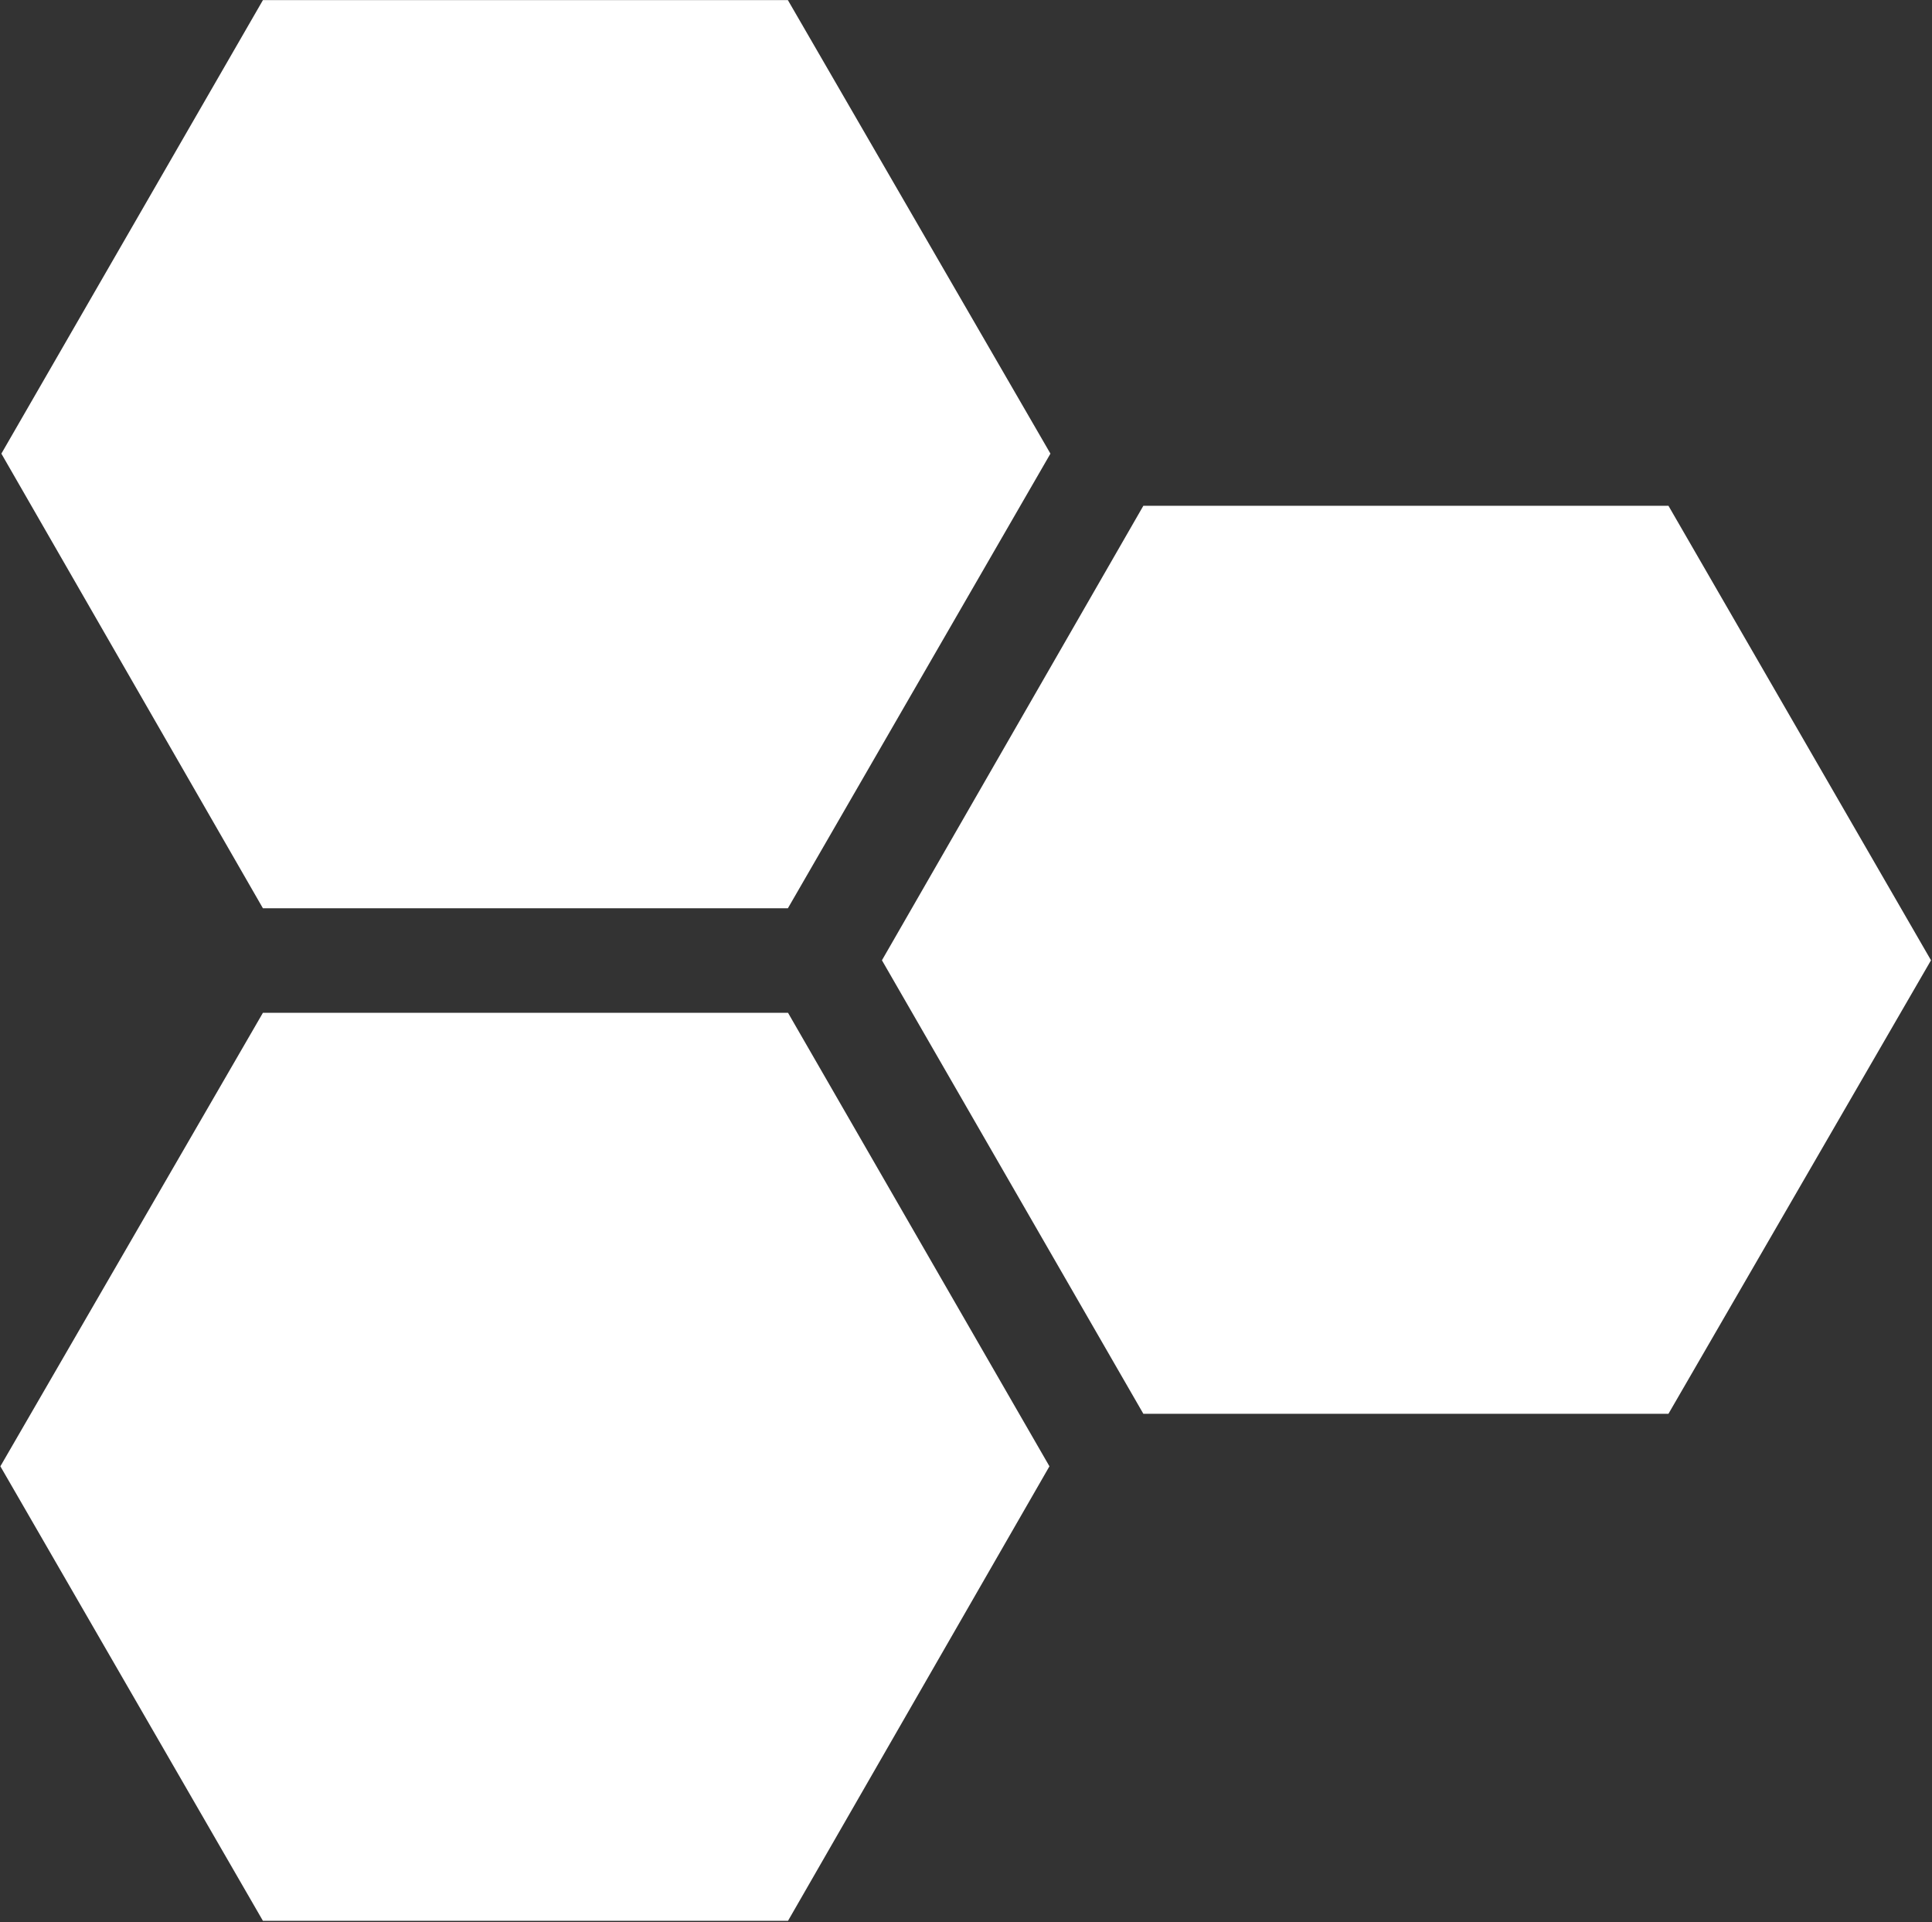 <svg version="1.2" xmlns="http://www.w3.org/2000/svg" viewBox="0 0 1549 1541" width="1549" height="1541">
	<rect x="0" y="0" width="1549" height="1541" fill="#333333" stroke="none"/>
	<title>HXL_BIG copy-svg</title>
	<style>
		.s0 { fill: #ffffff } 
	</style>
	<path id="Path 5" fill-rule="evenodd" class="s0" d="m210.8 728.2l-209.7-364.5 209.7-363.6h420.9l210.5 363.6-210.5 364.5zm0 811.8l-210.5-364.4 210.5-363.6h421l209.6 363.6-209.6 364.4zm705.9-406.5l-209.6-363.6 209.6-364.4h421l210.5 364.4-210.5 363.6z"/>
</svg>